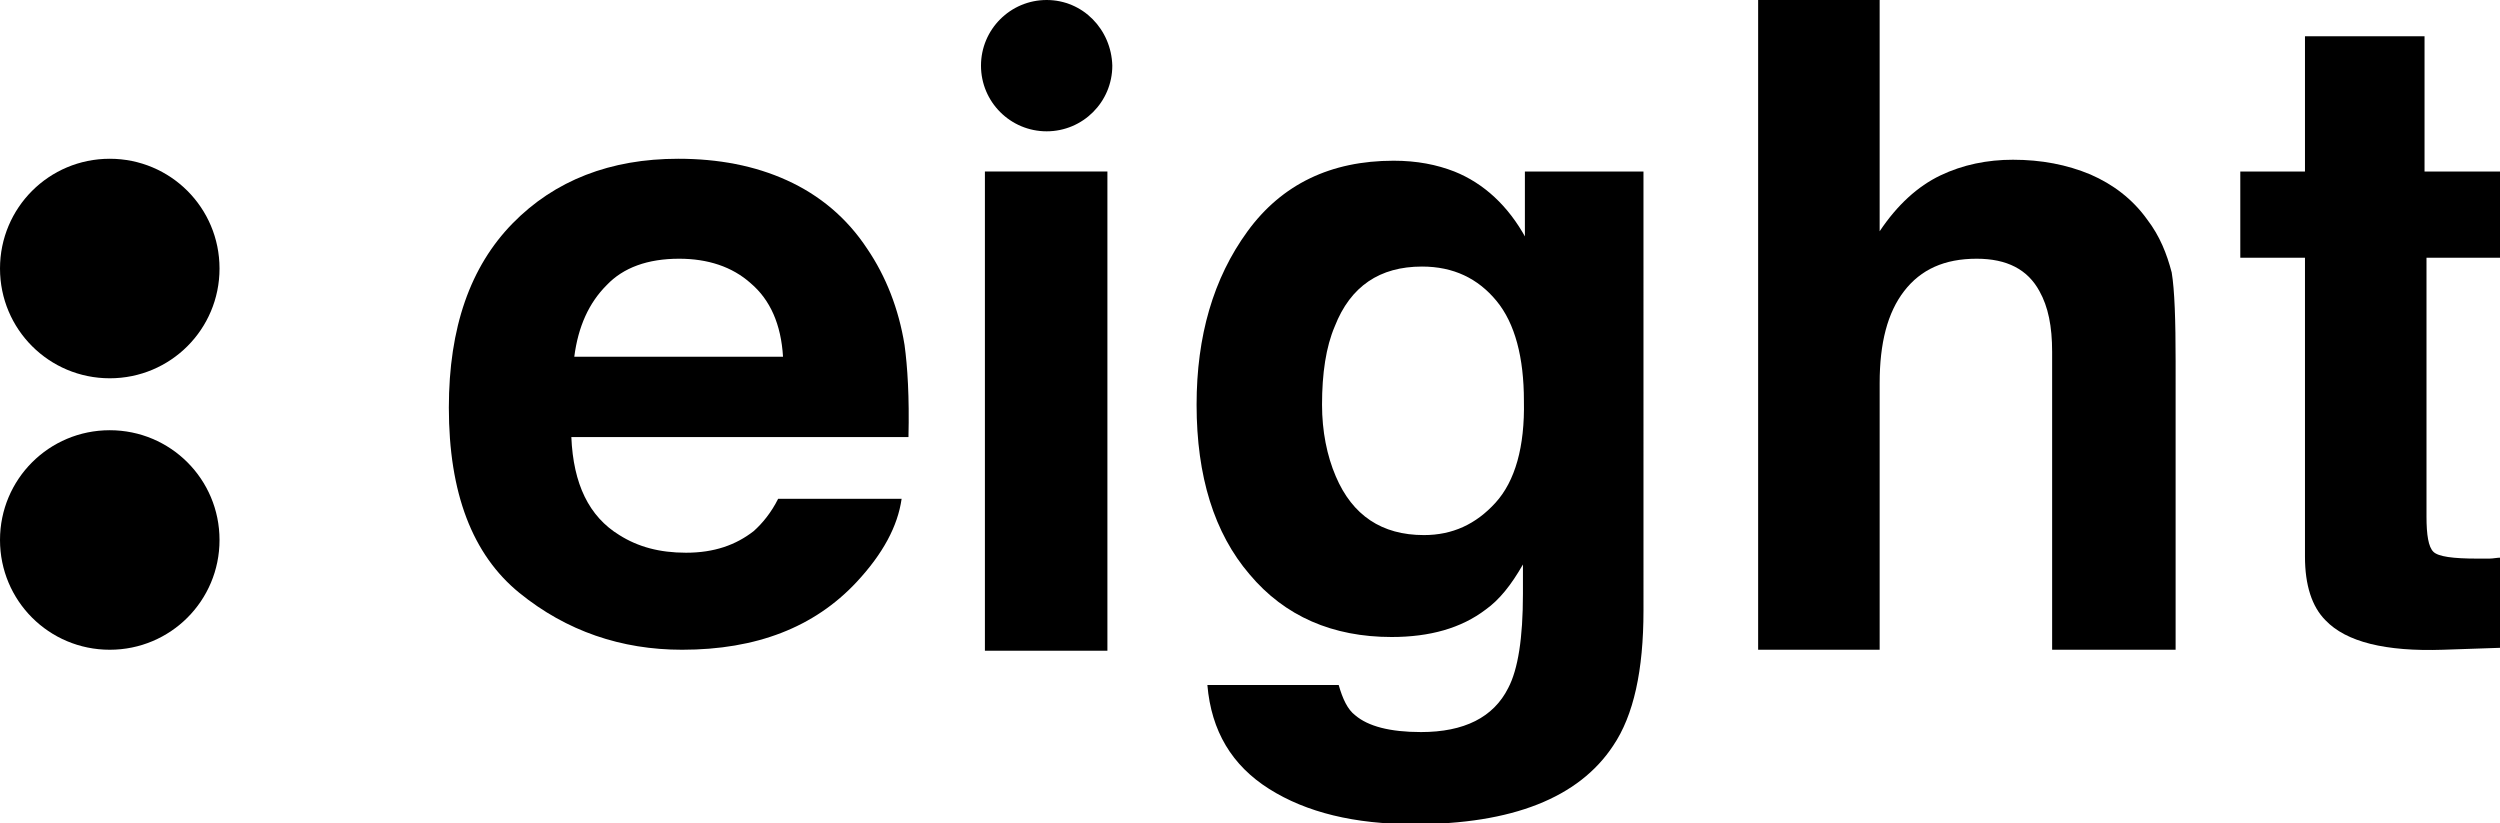 <svg id="Layer_1" style="" version="1.1" viewBox="0 0 255.1 84" x="0px" xml:space="preserve" xmlns="http://www.w3.org/2000/svg" xmlns:xlink="http://www.w3.org/1999/xlink" y="0px">
<g>
<path d="M22.4,27.4c0,6.2-5,11.2-11.2,11.2C5,38.6,0,33.6,0,27.4c0-6.2,5-11.2,11.2-11.2C17.4,16.2,22.4,21.2,22.4,27.4"></path>
<path d="M22.4,55.1c0,6.2-5,11.2-11.2,11.2C5,66.3,0,61.3,0,55.1c0-6.2,5-11.2,11.2-11.2C17.4,43.9,22.4,48.9,22.4,55.1"></path>
<path d="M58.6,36.4c0.4-3.1,1.5-5.5,3.3-7.3c1.7-1.8,4.2-2.7,7.4-2.7c2.9,0,5.4,0.8,7.3,2.5c2,1.7,3.1,4.2,3.3,7.5H58.6z
							 M88.5,25.4c-2.1-3.2-4.9-5.5-8.2-7c-3.3-1.5-7-2.2-11.1-2.2c-6.9,0-12.6,2.2-16.9,6.6c-4.3,4.4-6.5,10.6-6.5,18.8
							c0,8.7,2.4,15,7.2,18.9c4.8,3.9,10.4,5.8,16.6,5.8c7.6,0,13.5-2.3,17.8-6.9c2.7-2.9,4.2-5.7,4.6-8.5H79.4c-0.7,1.4-1.6,2.5-2.5,3.3
							c-1.8,1.4-4,2.2-6.9,2.2c-2.7,0-4.9-0.6-6.8-1.8c-3.1-1.9-4.7-5.2-4.9-10h34.4c0.1-4.1-0.1-7.2-0.4-9.4
							C91.7,31.5,90.4,28.2,88.5,25.4"></path>
</g>
<rect height="48.9" width="12.5" x="100.5" y="17.5"></rect>
<g>
<path d="M152.6,51.3c-2,2.2-4.4,3.3-7.3,3.3c-4.3,0-7.3-2-9-6c-0.9-2.1-1.4-4.6-1.4-7.3c0-3.2,0.4-5.9,1.3-8
							c1.6-4.1,4.6-6.1,8.9-6.1c3.2,0,5.7,1.2,7.6,3.5c1.9,2.3,2.8,5.8,2.8,10.2C155.6,45.6,154.6,49.1,152.6,51.3 M155.7,24.3
							c-1.8-3.3-4.3-5.6-7.3-6.8c-1.8-0.7-3.8-1.1-6.2-1.1c-6.4,0-11.4,2.4-14.9,7.2c-3.5,4.8-5.2,10.7-5.2,17.7c0,7.3,1.8,13.1,5.4,17.3
							c3.6,4.3,8.5,6.4,14.5,6.4c3.9,0,7.1-0.9,9.6-2.8c1.4-1,2.6-2.5,3.8-4.6v3c0,4.5-0.5,7.7-1.5,9.6c-1.5,3-4.5,4.5-8.9,4.5
							c-3.2,0-5.4-0.6-6.7-1.7c-0.8-0.6-1.3-1.7-1.7-3.1h-13.4c0.4,4.7,2.5,8.2,6.3,10.6c3.8,2.4,8.7,3.6,14.8,3.6c10,0,16.8-2.7,20.3-8
							c2.1-3.1,3.1-7.7,3.1-13.8V17.5h-12.1V24.3z"></path>
<path d="M219.1,22.4c-1.5-2.1-3.5-3.6-5.8-4.6c-2.4-1-5-1.5-7.9-1.5c-2.6,0-5.1,0.5-7.4,1.6c-2.3,1.1-4.4,3-6.2,5.7V0h-12.4v66.3
							h12.4V39.1c0-4.1,0.8-7.2,2.5-9.4c1.7-2.2,4.1-3.3,7.4-3.3c3.1,0,5.2,1.1,6.4,3.3c0.9,1.6,1.3,3.6,1.3,6.2v30.4h12.6V36.9
							c0-4.2-0.1-7.3-0.4-9.1C221.1,25.9,220.4,24.1,219.1,22.4"></path>
<path d="M255.1,26.3v-8.8h-7.7V3.7h-12.2v13.8h-6.6v8.8h6.6v30.5c0,2.9,0.7,5.1,2.1,6.5c2.1,2.2,6.1,3.2,12,3l5.9-0.2v-9.2
							c-0.4,0-0.8,0.1-1.2,0.1c-0.4,0-0.8,0-1.2,0c-2.5,0-4-0.2-4.5-0.7c-0.5-0.5-0.7-1.7-0.7-3.6V26.3H255.1z"></path>
<path d="M106.8,0c-3.7,0-6.7,3-6.7,6.7c0,3.7,3,6.7,6.7,6.7c3.7,0,6.7-3,6.7-6.7C113.4,3,110.5,0,106.8,0"></path>
</g>
</svg>